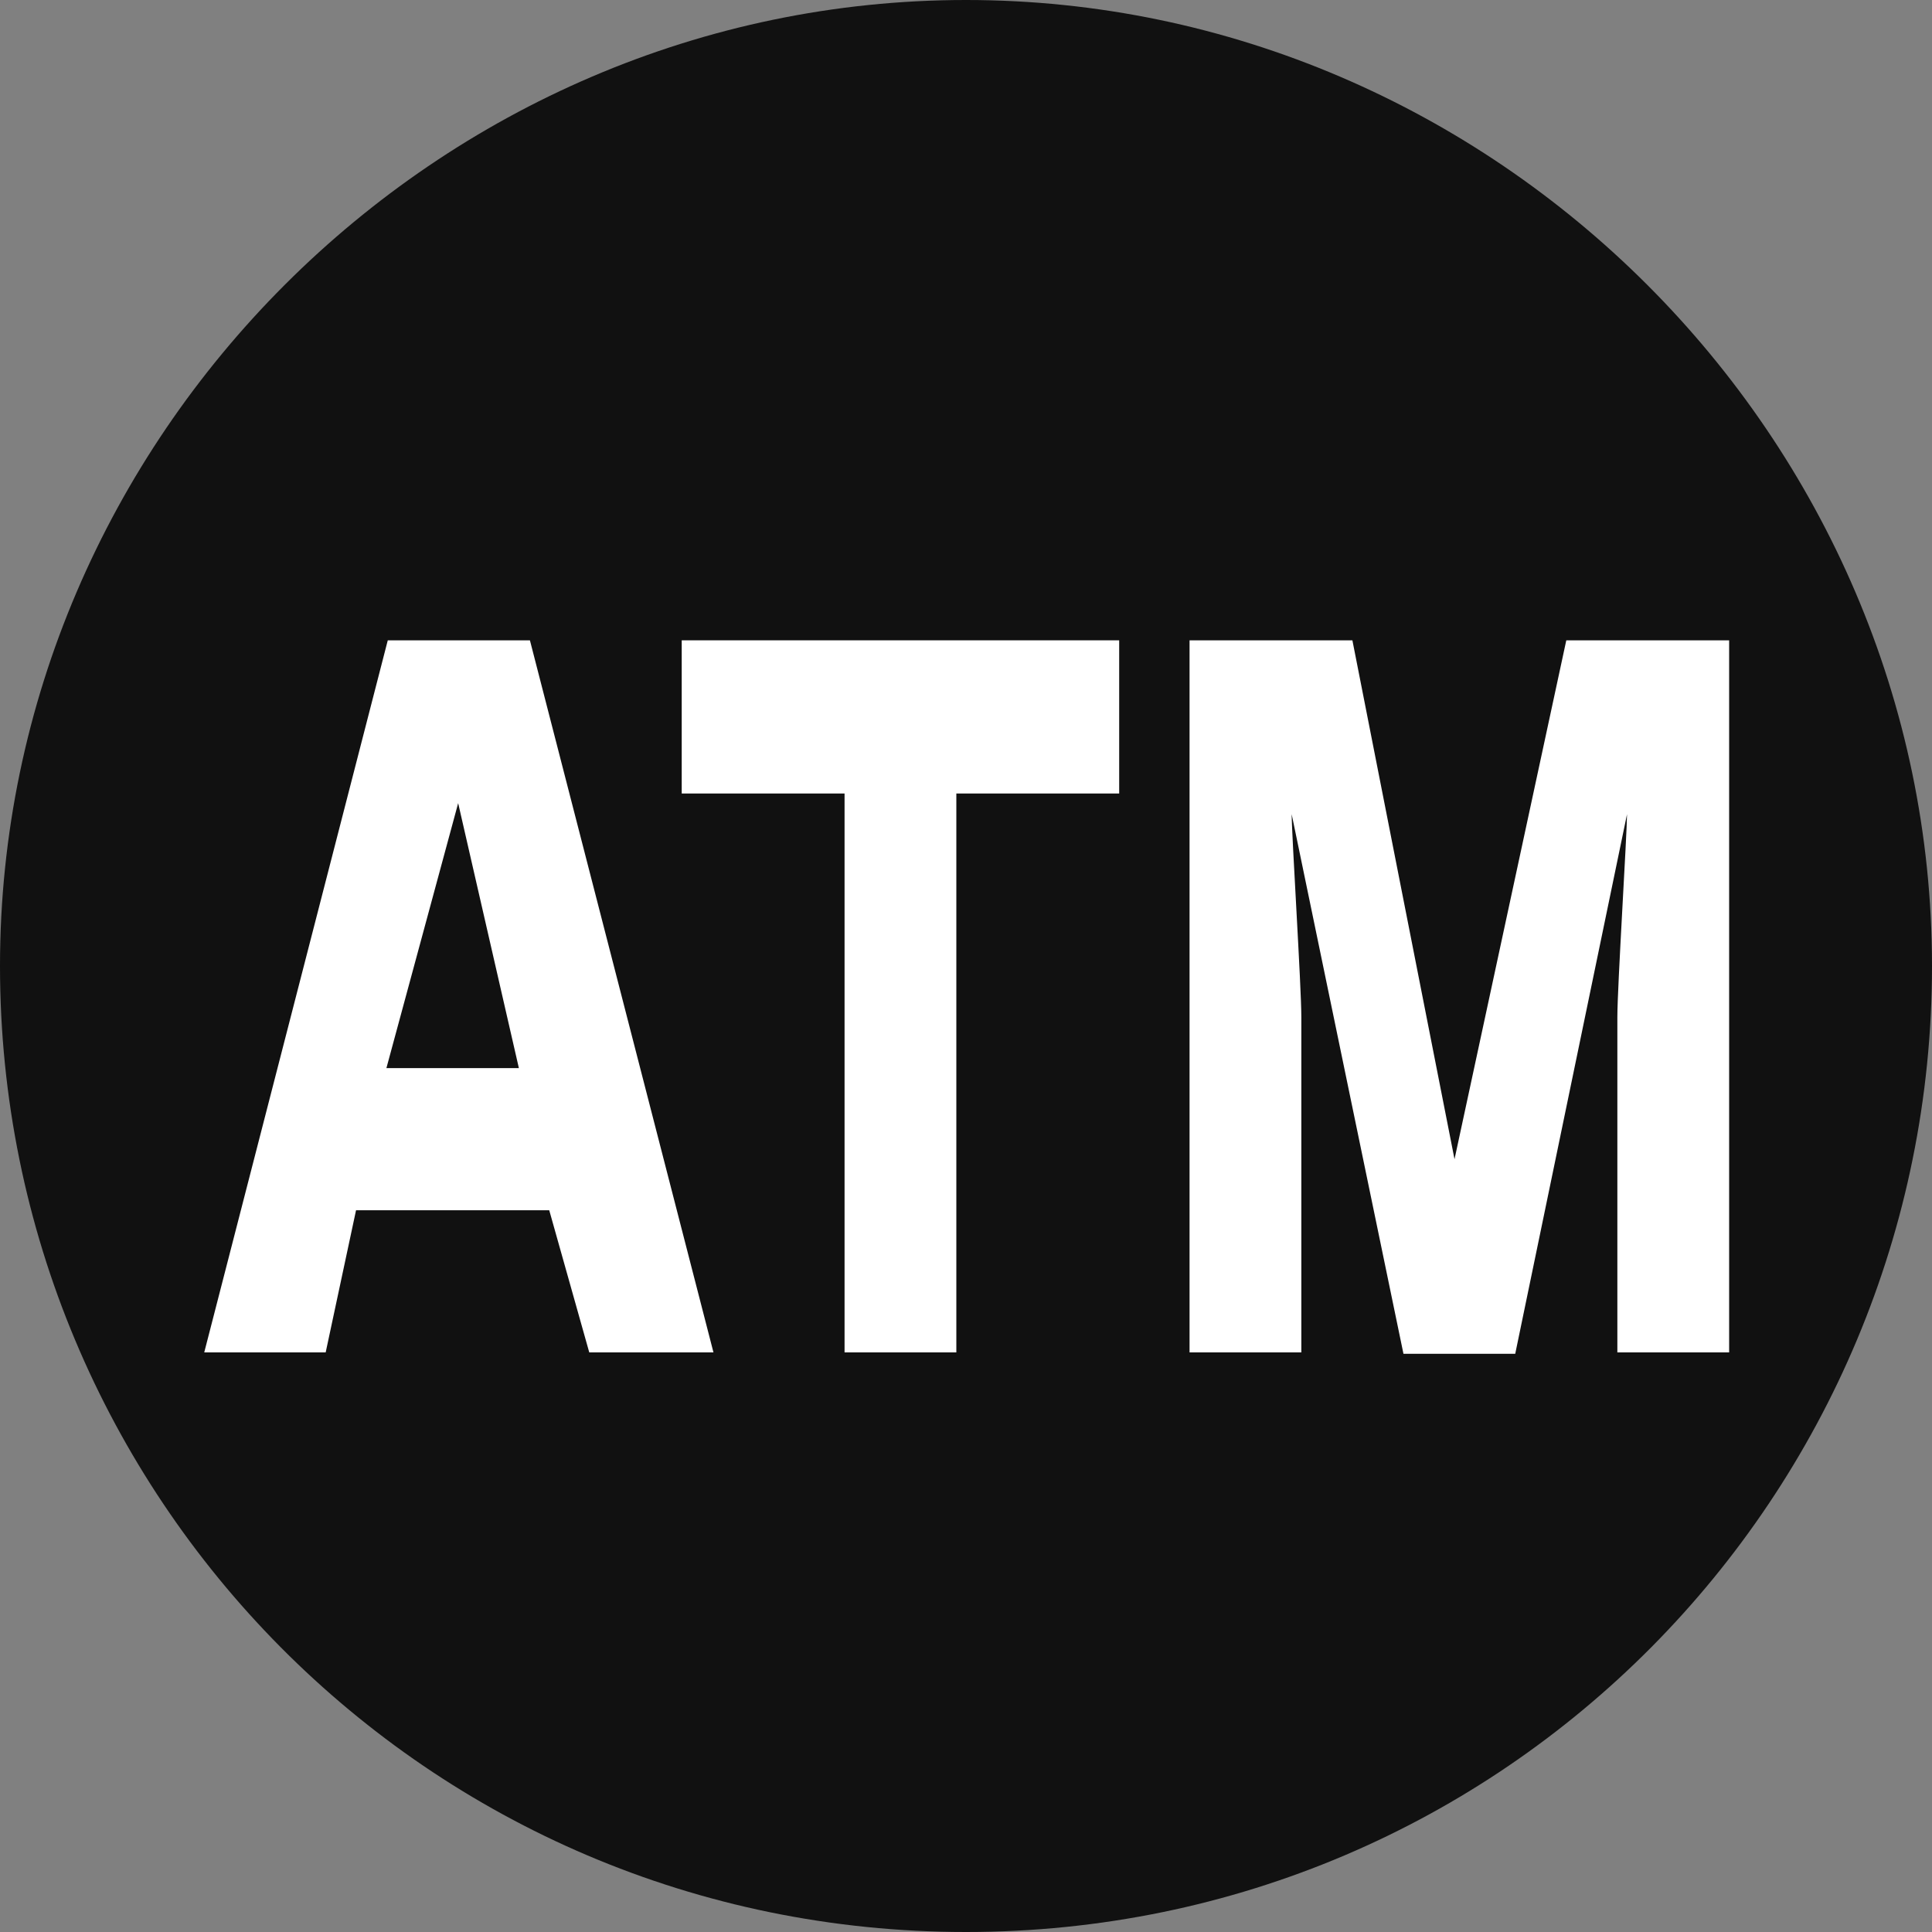 <?xml version="1.0" encoding="UTF-8"?>
<svg id="_レイヤー_1" data-name="レイヤー 1" xmlns="http://www.w3.org/2000/svg" viewBox="0 0 14 14">
  <rect x="0" y="0" width="14" height="14" fill="#808080" stroke="none"/>
  <defs>
    <style>
      .cls-1 {
        fill: #fff;
      }

      .cls-1, .cls-2 {
        stroke-width: 0px;
      }

      .cls-2 {
        fill: #111;
      }
    </style>
  </defs>
  <path class="cls-2" d="m0,7C0,3.17,3.17,0,7,0s7,3.17,7,7-3.09,7-7,7S0,10.83,0,7"/>
  <path class="cls-1" d="m2.8,7.74h.96l-.44-1.92-.52,1.92Zm1.47,2.06l-.29-1.03h-1.4l-.22,1.03h-.88l1.33-5.16h1.03l1.33,5.16h-.88Z"/>
  <polygon class="cls-1" points="6.12 9.8 6.12 5.75 4.94 5.75 4.94 4.64 8.11 4.64 8.11 5.75 6.93 5.75 6.93 9.8 6.12 9.8"/>
  <path class="cls-1" d="m11.72,9.8v-2.43c0-.22.07-1.33.07-1.47l-.81,3.91h-.81l-.81-3.91c0,.15.07,1.25.07,1.47v2.43h-.81v-5.16h1.18l.74,3.76.81-3.76h1.18v5.16h-.81Z"/>
</svg>